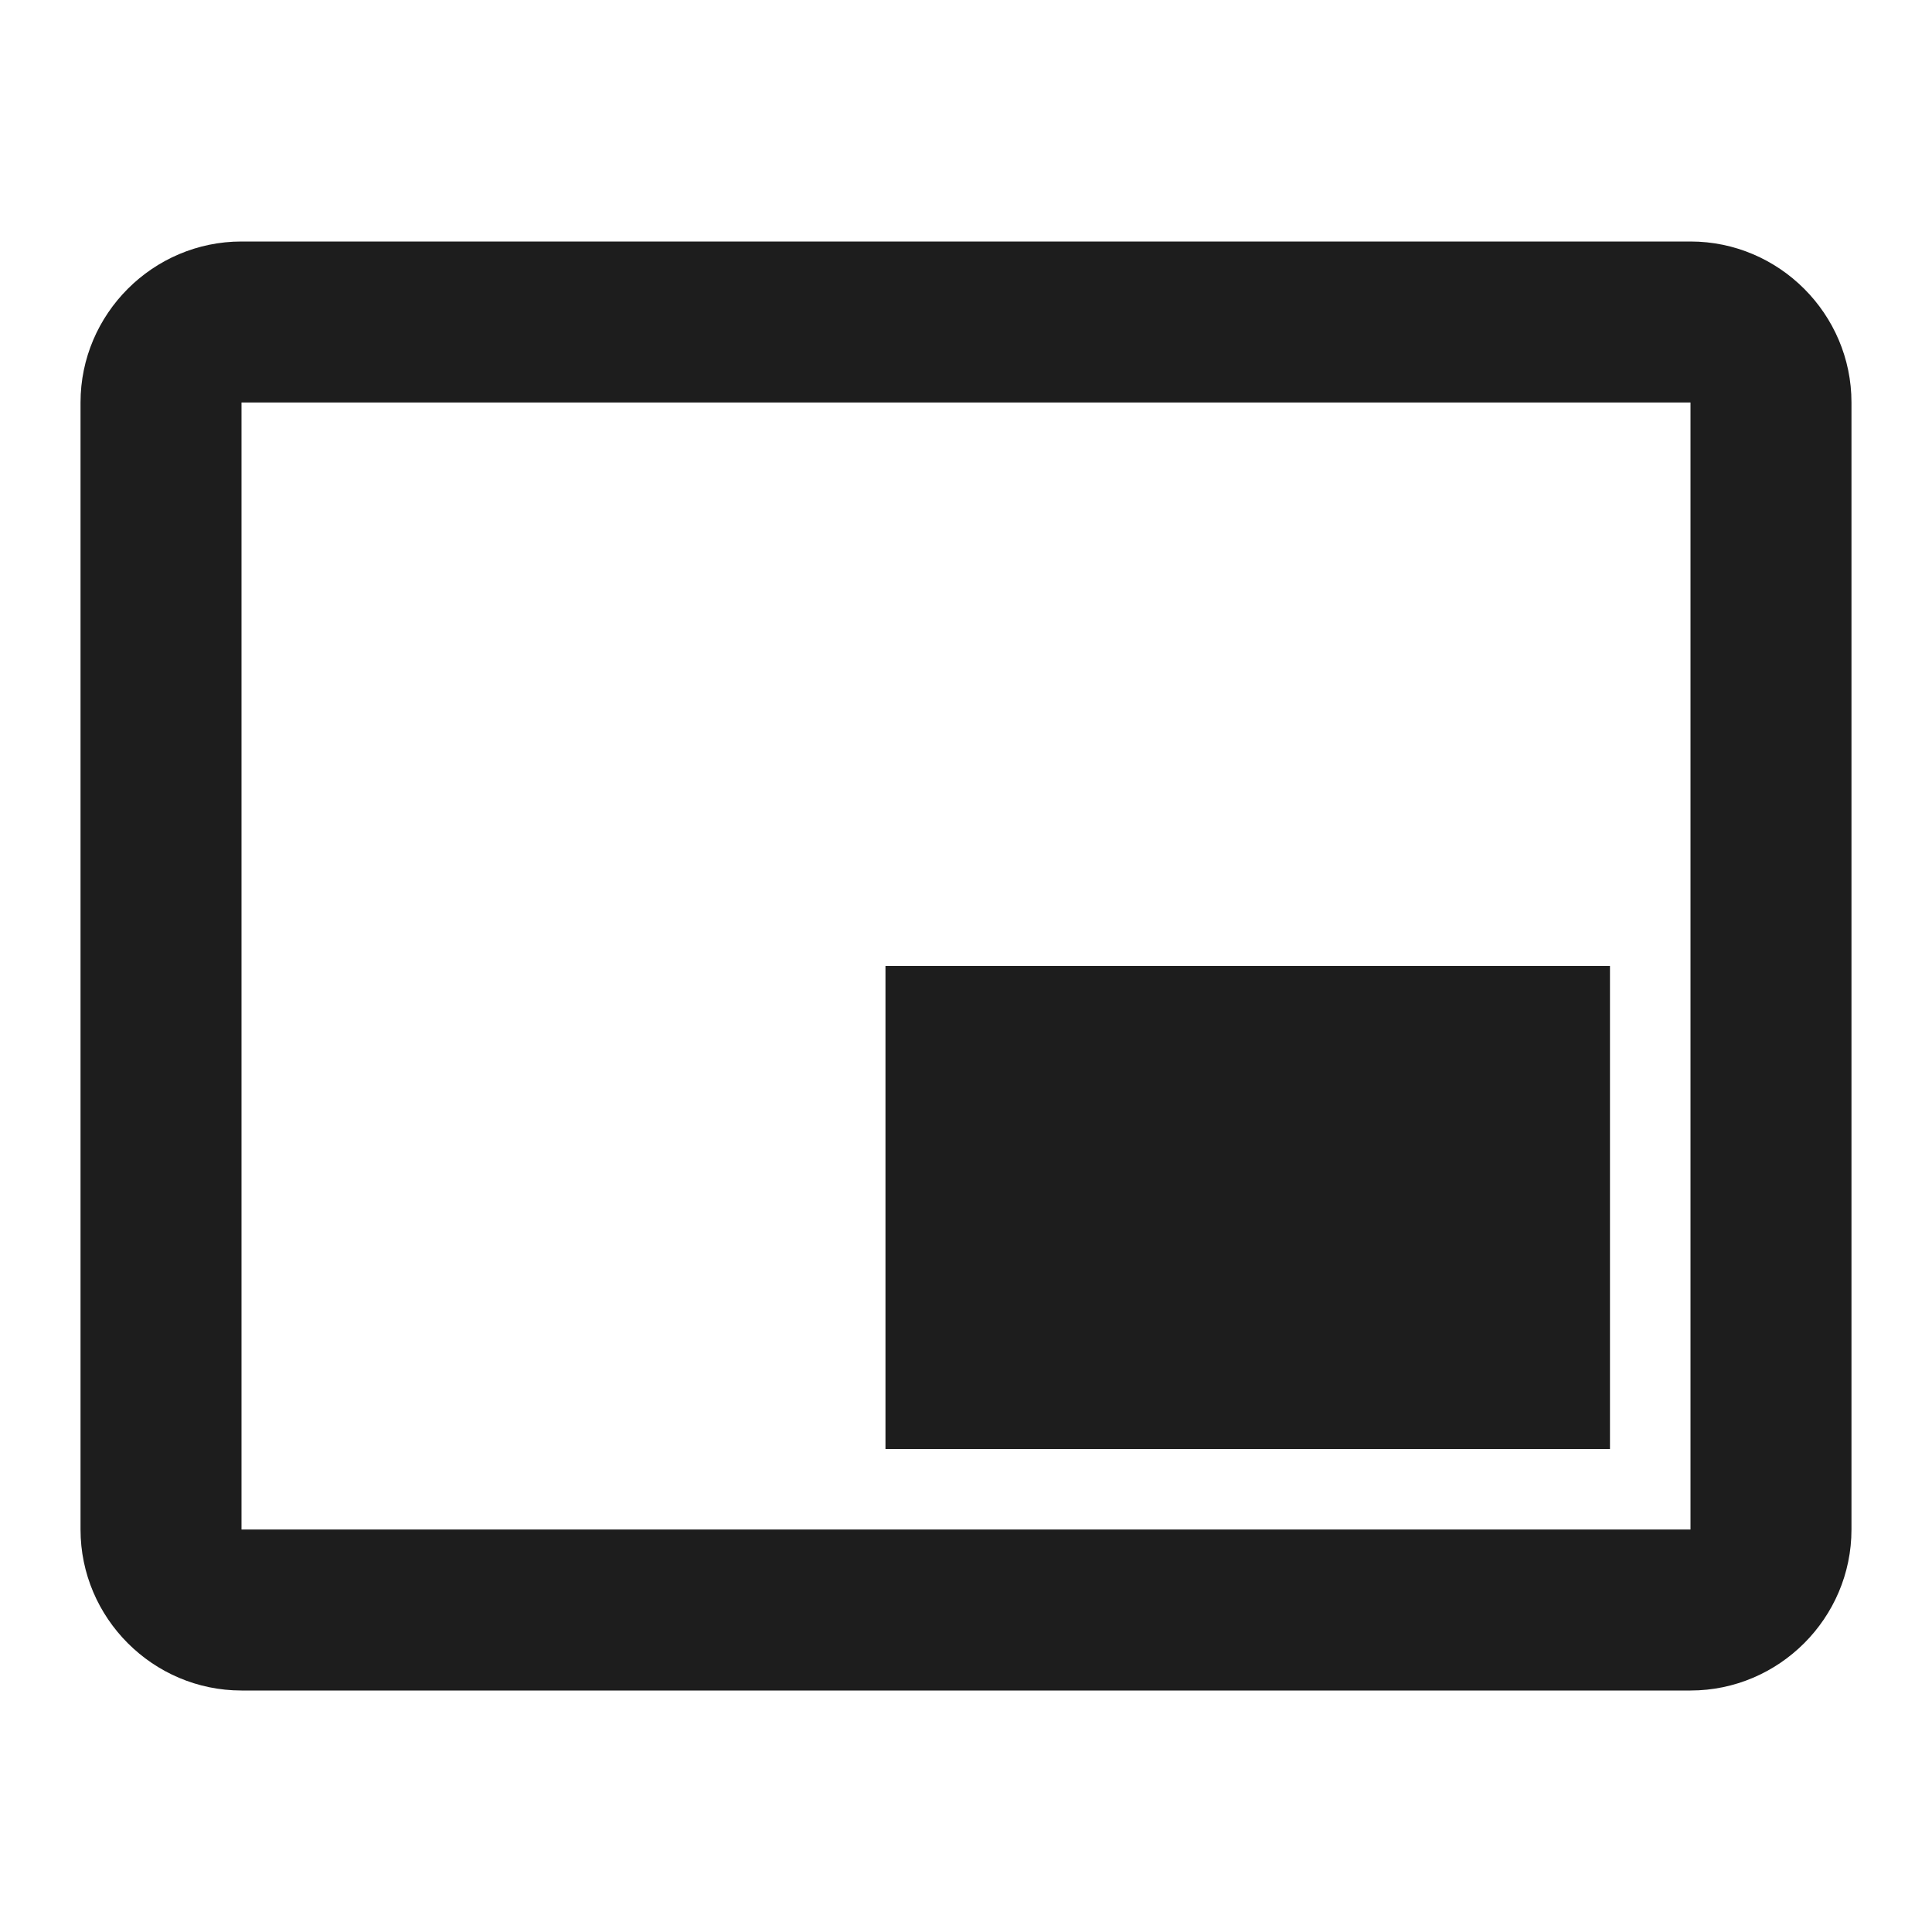 <svg width="22" height="22" viewBox="0 0 22 22" fill="none" xmlns="http://www.w3.org/2000/svg">
<path fill-rule="evenodd" clip-rule="evenodd" d="M19.25 2.75H2.75C1.742 2.75 0.917 3.575 0.917 4.583V17.417C0.917 18.425 1.742 19.25 2.75 19.25H19.25C20.258 19.25 21.083 18.425 21.083 17.417V4.583C21.083 3.575 20.258 2.75 19.25 2.75ZM19.25 17.417H2.75V4.583H19.25V17.417ZM10.083 11H18.333V16.5H10.083V11Z" fill="#1D1D1D"/>
</svg>
